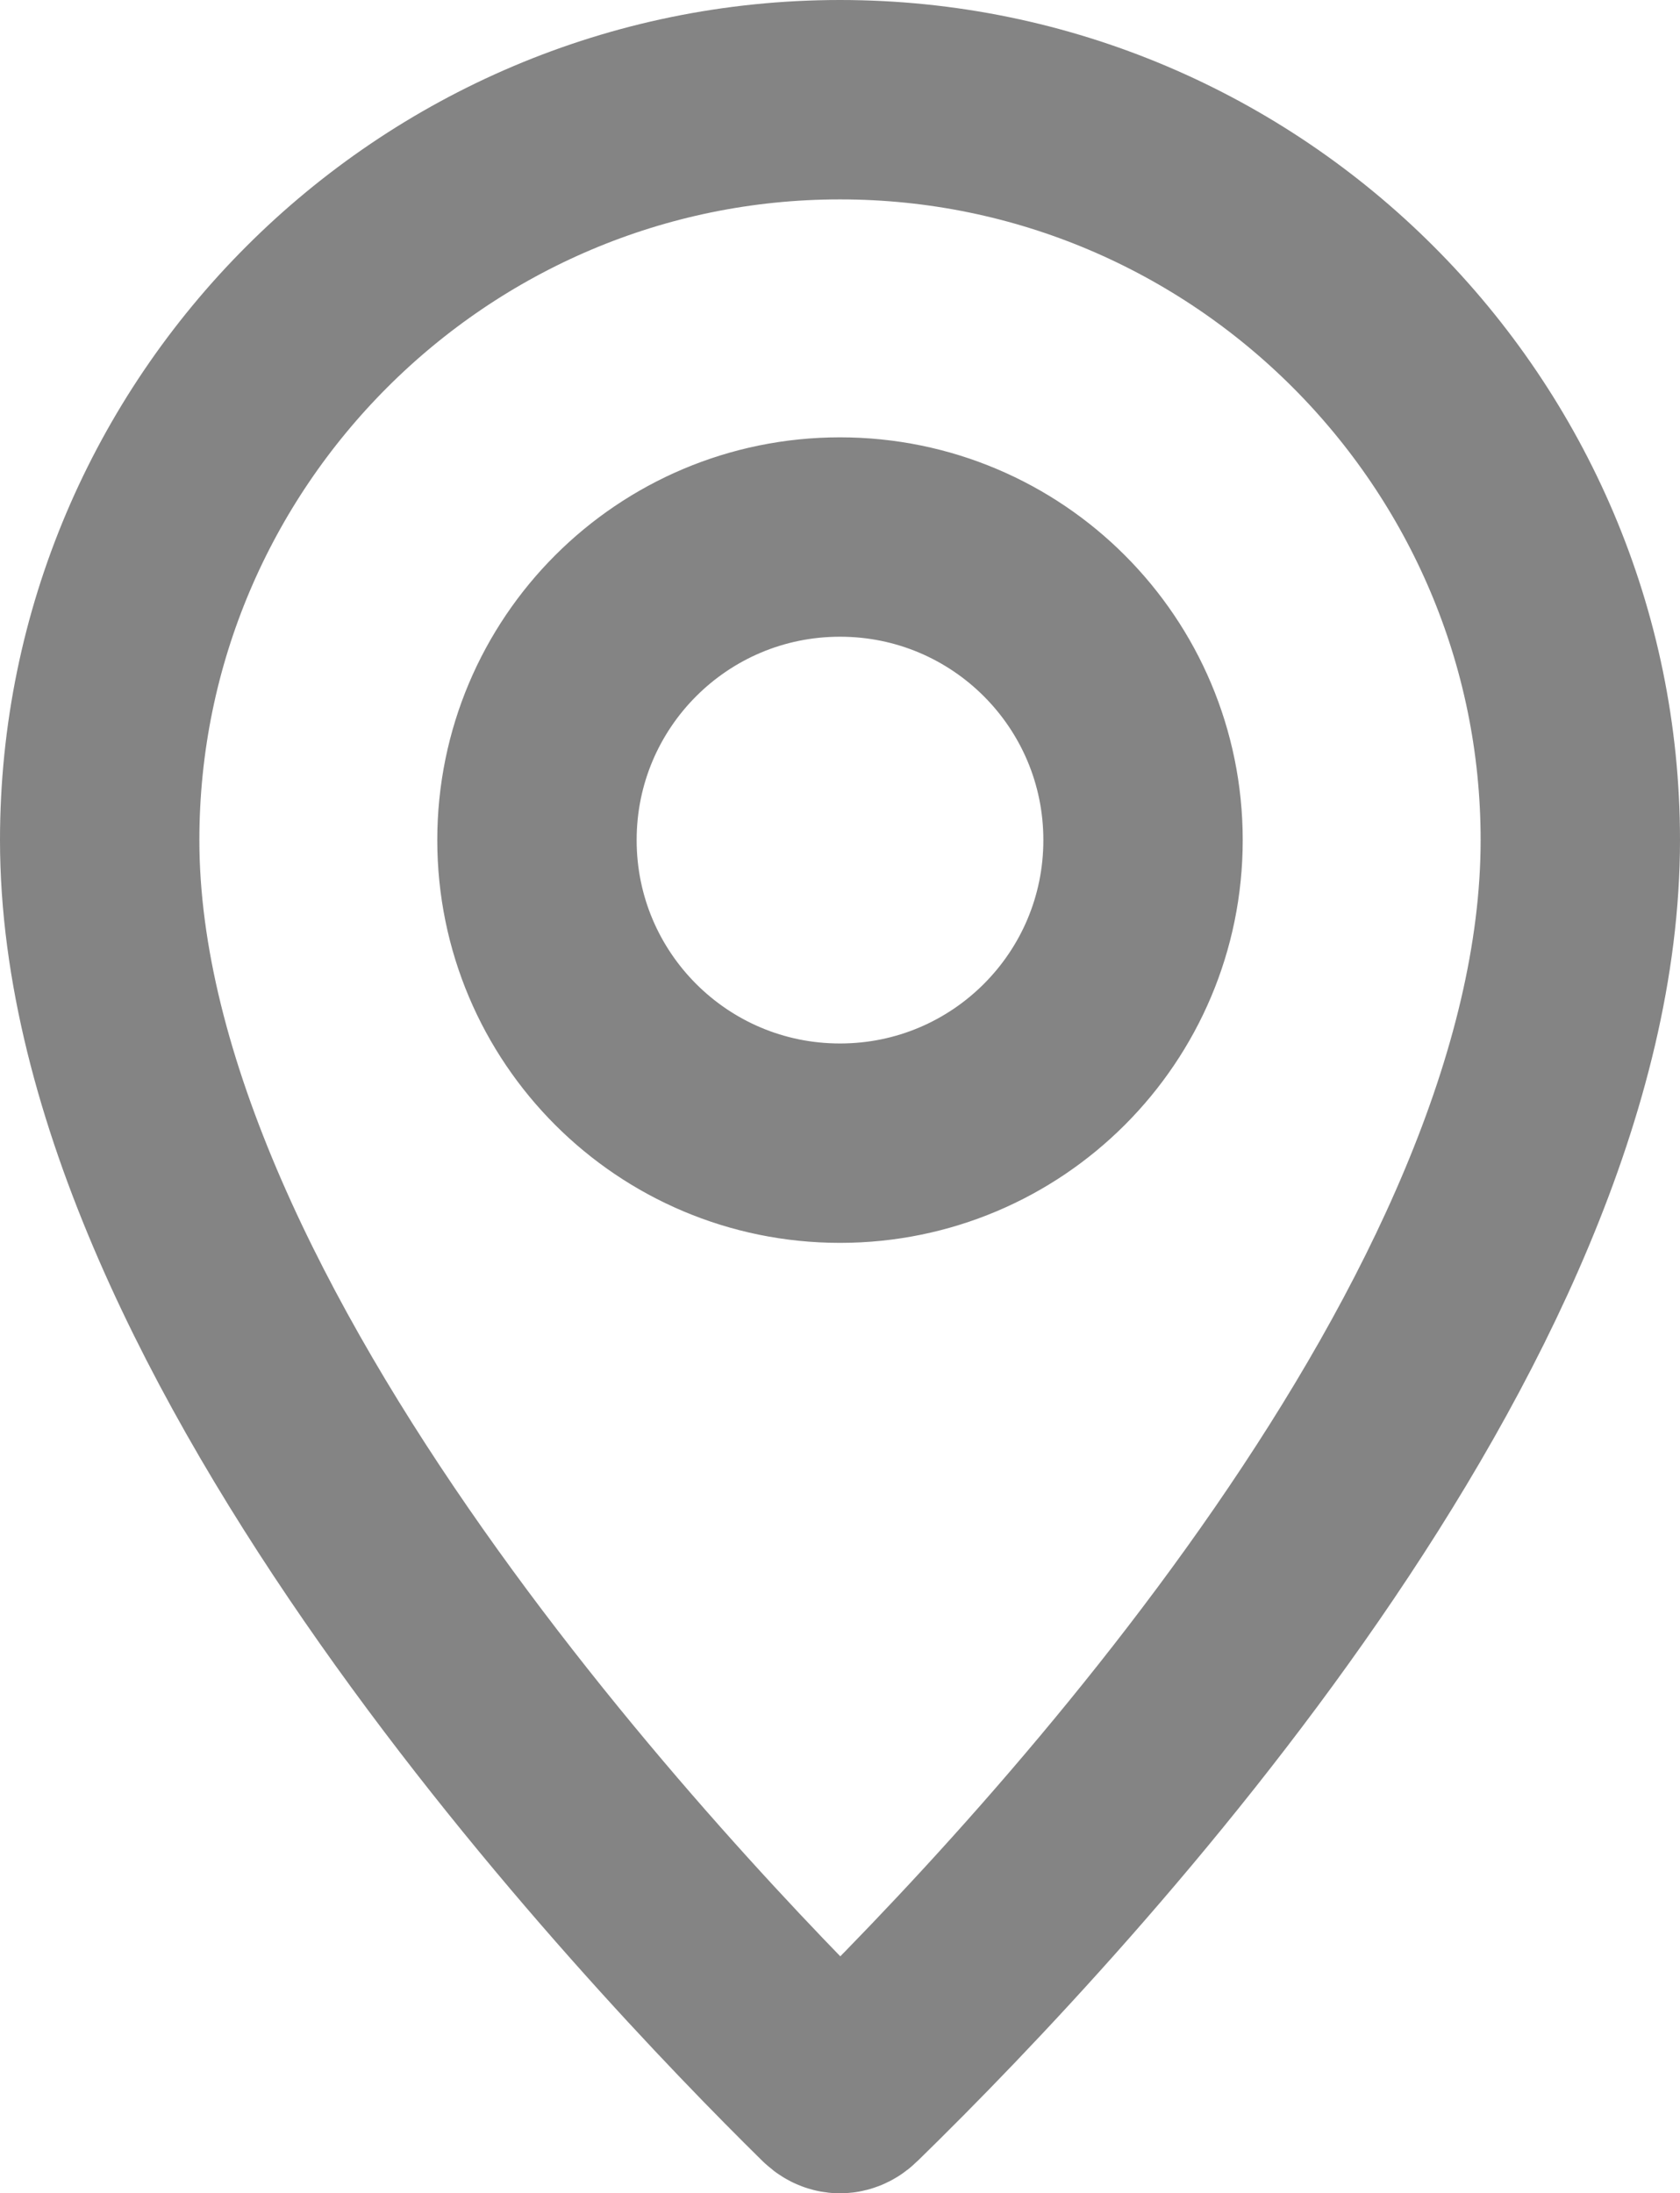 <?xml version="1.0" encoding="UTF-8"?>
<svg id="Ebene_2" data-name="Ebene 2" xmlns="http://www.w3.org/2000/svg" viewBox="0 0 12.64 16.5">
  <defs>
    <style>
      .cls-1 {
        fill: none;
        stroke: #848484;
        stroke-linecap: round;
        stroke-linejoin: round;
        stroke-width: 1.5px;
      }
    </style>
  </defs>
  <g id="Ebene_1-2" data-name="Ebene 1">
    <path class="cls-1" d="M6.32.75C3.25.75.75,3.25.75,6.32c0,3.71,4.22,8.13,5.51,9.4.04.04.08.04.12,0,1.66-1.62,5.51-5.79,5.51-9.4,0-3.07-2.5-5.57-5.57-5.57ZM6.32,8.6c-1.26,0-2.28-1.02-2.28-2.28s1.02-2.28,2.28-2.28,2.28,1.02,2.28,2.28-1.02,2.28-2.28,2.28Z"/>
  </g>
</svg>